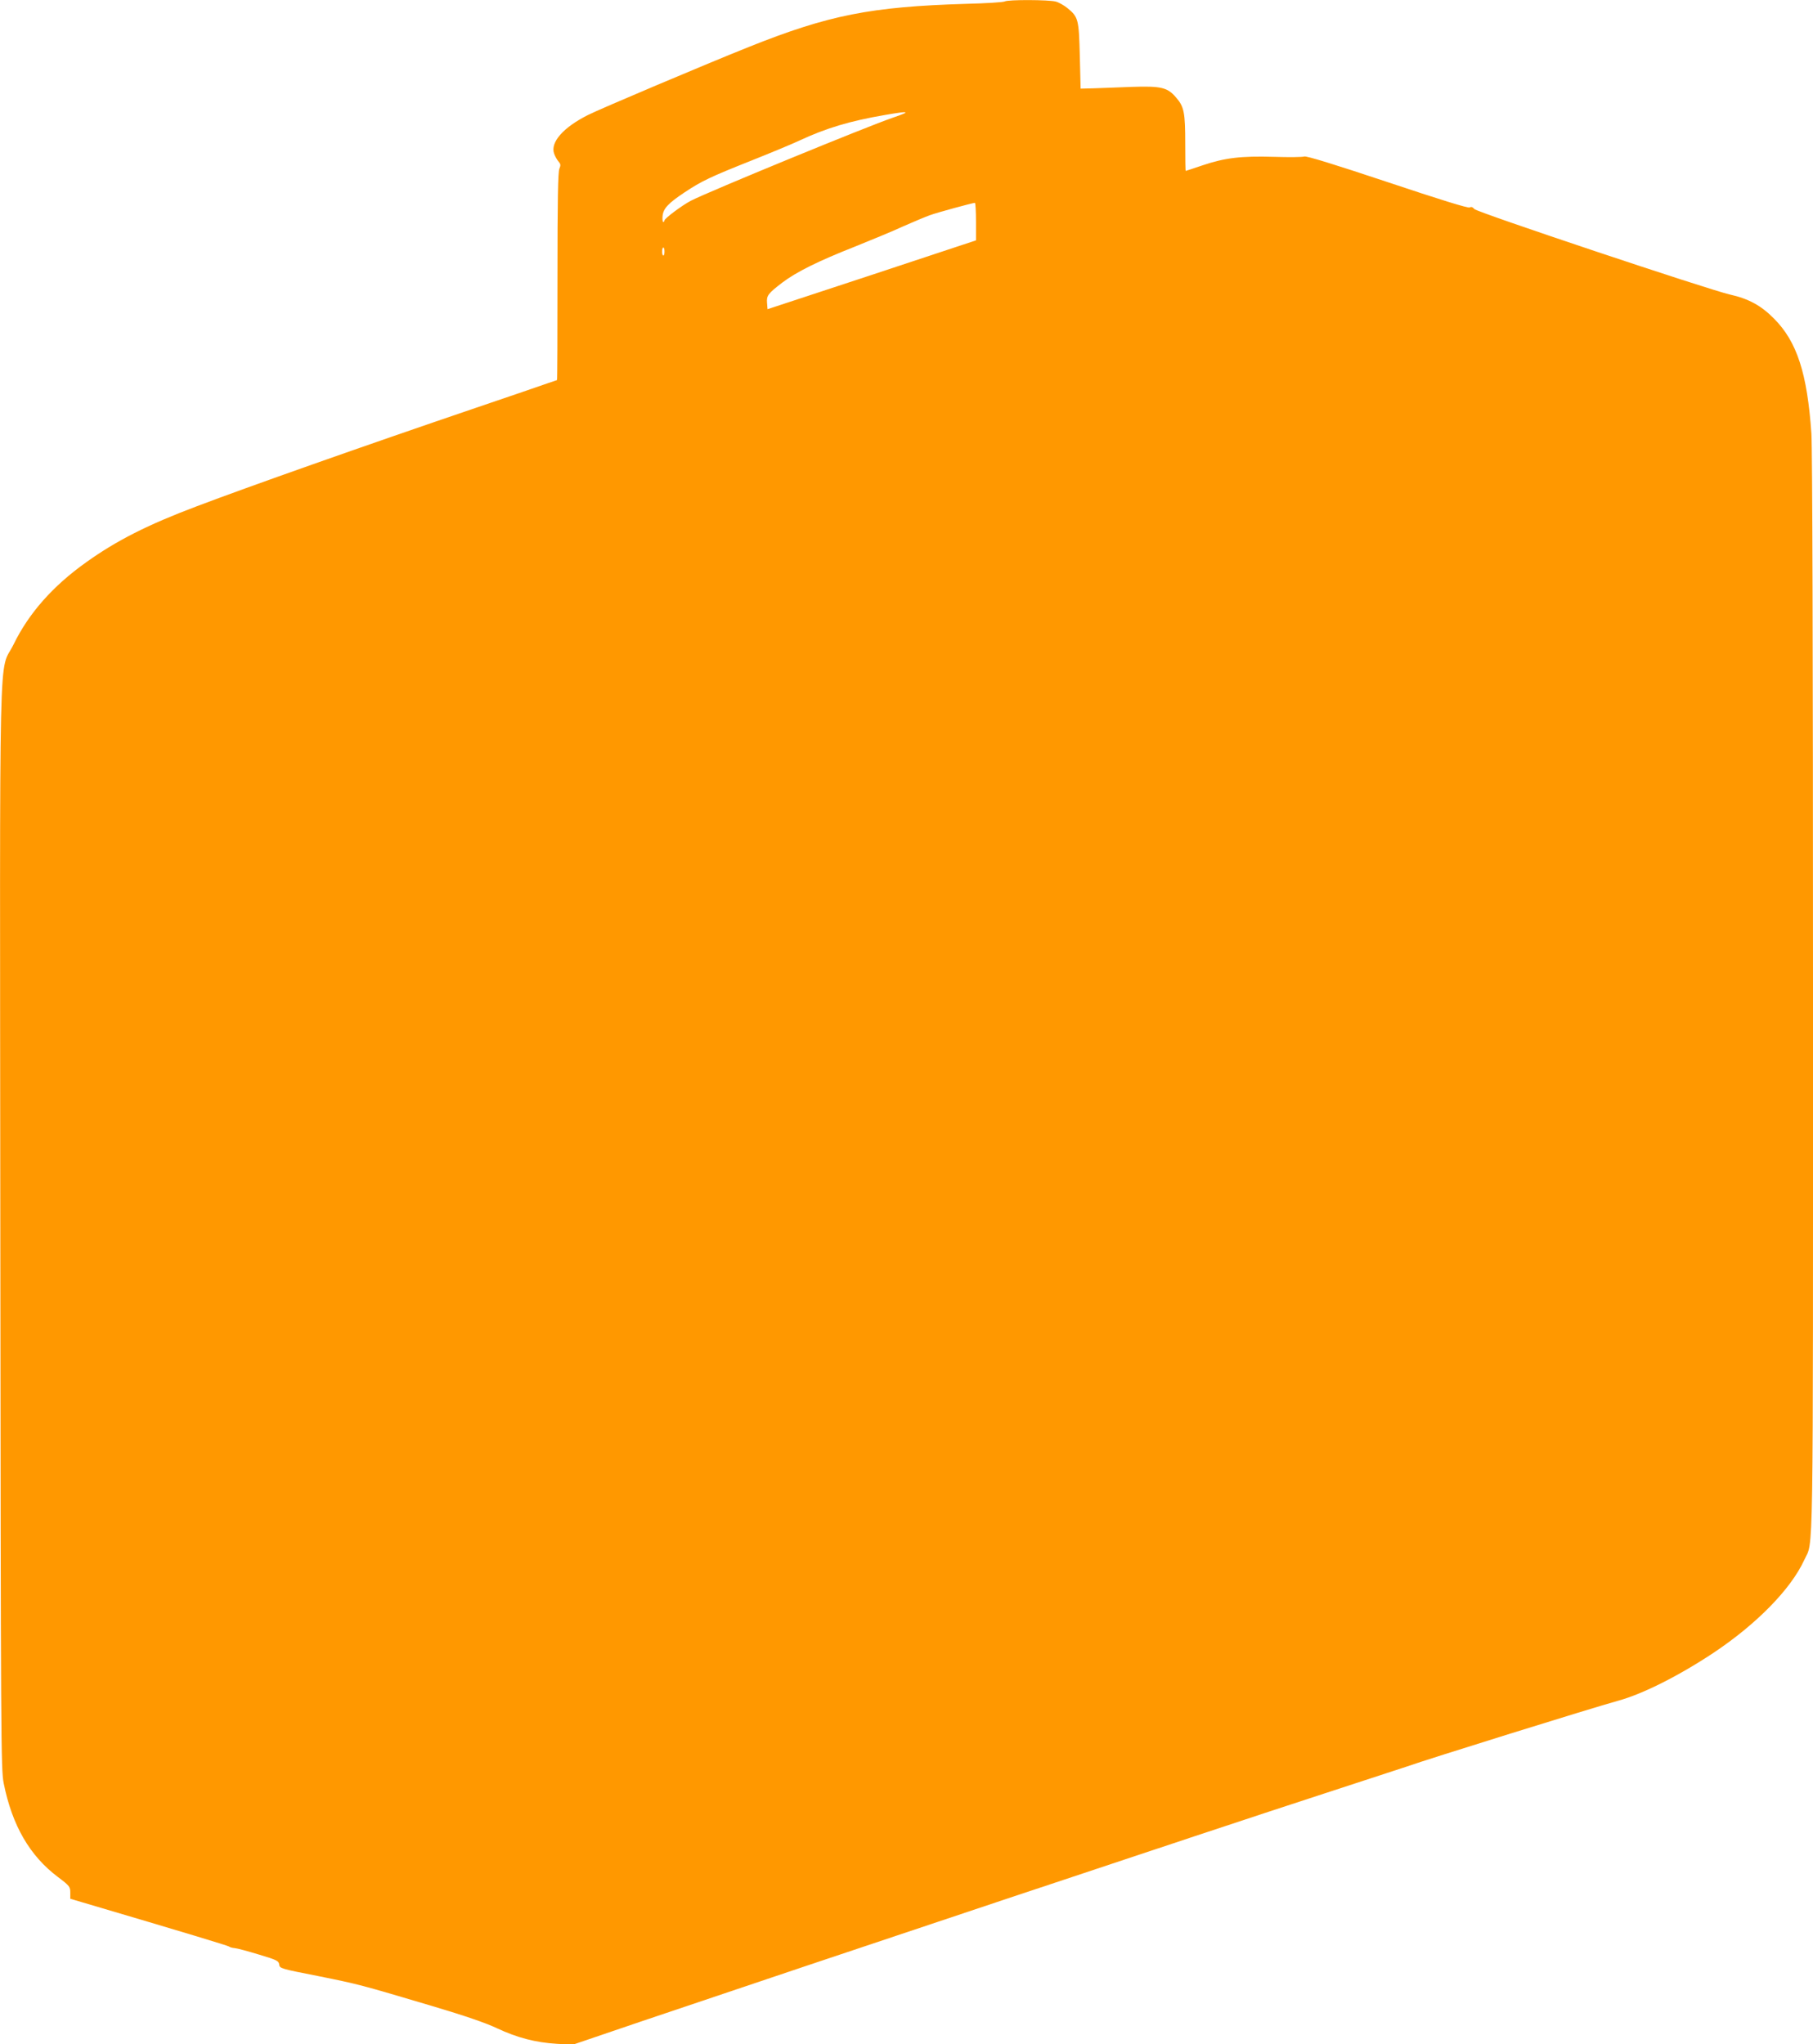 <?xml version="1.0" standalone="no"?>
<!DOCTYPE svg PUBLIC "-//W3C//DTD SVG 20010904//EN"
 "http://www.w3.org/TR/2001/REC-SVG-20010904/DTD/svg10.dtd">
<svg version="1.0" xmlns="http://www.w3.org/2000/svg"
 width="1135pt" height="1280pt" viewBox="0 0 1135 1280"
 preserveAspectRatio="xMidYMid meet">
<g transform="translate(0,1280) scale(0.1,-0.1)"
fill="#ff9800" stroke="none">
<path d="M6290 12791 c-8 -5 -116 -12 -240 -15 -599 -18 -862 -70 -1362 -270
-263 -105 -932 -388 -1007 -426 -155 -78 -237 -171 -212 -242 6 -17 19 -40 28
-50 13 -15 14 -23 5 -44 -9 -18 -12 -203 -12 -674 0 -358 -1 -650 -3 -650 -1
0 -30 -10 -62 -21 -33 -12 -235 -81 -450 -154 -694 -236 -1427 -495 -1743
-615 -308 -116 -503 -215 -693 -351 -209 -149 -359 -319 -454 -514 -95 -194
-86 185 -83 -3650 3 -3222 4 -3394 21 -3480 53 -265 163 -455 340 -588 73 -55
77 -61 77 -97 l0 -39 68 -20 c664 -196 917 -273 926 -279 6 -5 22 -9 36 -10
14 -1 81 -19 150 -40 114 -34 125 -40 128 -63 3 -24 9 -26 244 -72 257 -52
257 -52 715 -188 202 -60 336 -106 405 -139 126 -59 241 -89 373 -97 l100 -6
420 143 c1147 388 3559 1194 4285 1430 272 89 506 165 520 170 123 44 1153
365 1320 411 154 42 382 157 600 302 269 180 482 398 565 579 59 130 55 -138
55 3538 0 2156 -4 3419 -10 3515 -26 377 -90 576 -235 721 -80 81 -159 124
-276 150 -132 30 -1583 515 -1599 535 -10 12 -20 16 -29 10 -9 -6 -189 50
-515 159 -336 112 -508 165 -521 160 -11 -4 -96 -5 -190 -2 -206 6 -306 -6
-446 -53 -56 -19 -104 -35 -106 -35 -2 0 -3 77 -3 171 0 193 -7 231 -57 288
-54 64 -93 73 -279 67 -87 -4 -195 -7 -239 -9 l-80 -2 -5 205 c-6 229 -9 243
-77 299 -21 17 -54 36 -73 41 -43 12 -299 13 -320 1z m-698 -727 c-162 -55
-1152 -462 -1267 -521 -54 -28 -165 -111 -165 -123 0 -5 -4 -10 -8 -10 -4 0
-6 17 -4 38 5 47 35 79 137 147 108 72 164 98 415 198 118 47 256 104 305 127
167 78 318 123 535 160 155 27 167 23 52 -16z m518 -652 l0 -117 -652 -216
-653 -215 -3 39 c-4 46 6 59 96 128 89 67 224 134 452 224 107 43 245 100 305
128 61 27 135 58 165 69 49 18 264 76 283 78 4 0 7 -53 7 -118z m-1950 -187
c0 -14 -3 -25 -7 -25 -5 0 -8 11 -8 25 0 14 3 25 8 25 4 0 7 -11 7 -25z"/>
</g>
</svg>
